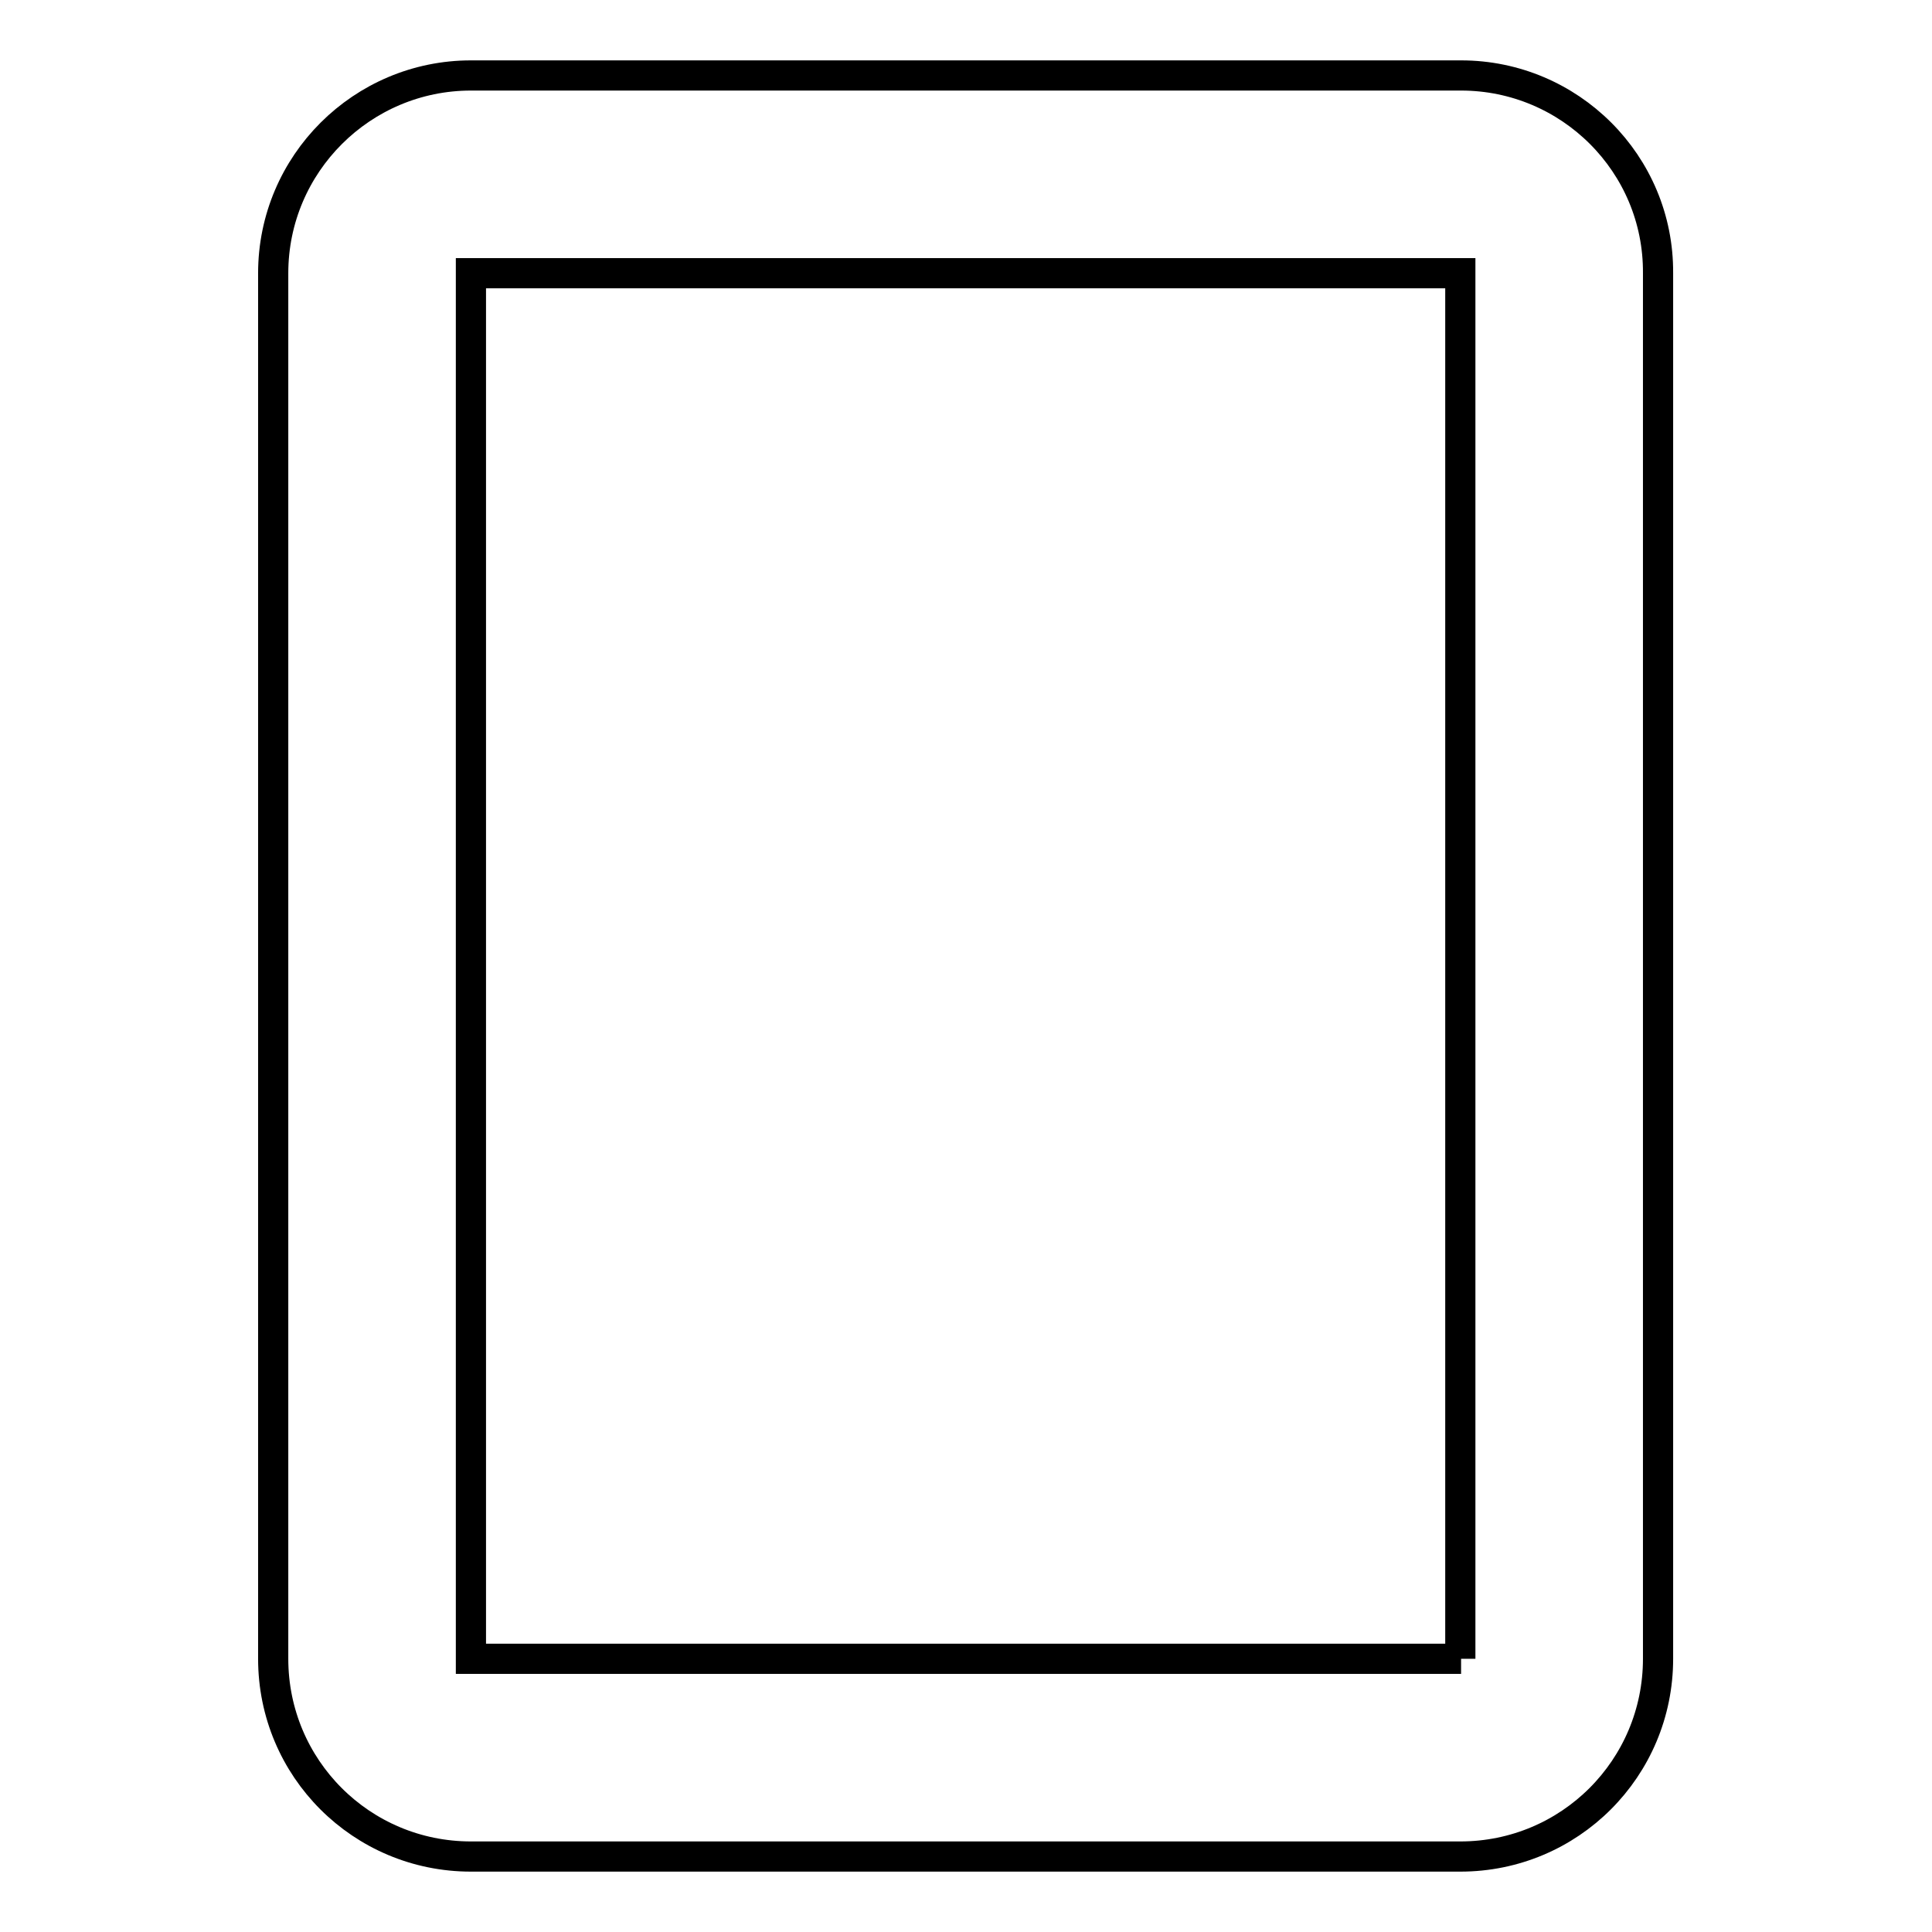 <?xml version="1.0" encoding="utf-8"?>
<!-- Svg Vector Icons : http://www.onlinewebfonts.com/icon -->
<!DOCTYPE svg PUBLIC "-//W3C//DTD SVG 1.1//EN" "http://www.w3.org/Graphics/SVG/1.1/DTD/svg11.dtd">
<svg version="1.1" xmlns="http://www.w3.org/2000/svg" xmlns:xlink="http://www.w3.org/1999/xlink" x="0px" y="0px" viewBox="0 0 256 256" enable-background="new 0 0 256 256" xml:space="preserve">
<g> <path stroke-width="4" fill-opacity="0" stroke="#000000"  d="M193.6,10H62.4C48,10,36.2,21.7,36.2,36.2v183.6c0,14.5,11.7,26.2,26.2,26.2h131.1 c14.5,0,26.2-11.7,26.2-26.2V36.2C219.8,21.7,208,10,193.6,10z M193.6,219.8H62.4V36.2h131.1V219.8L193.6,219.8z"/></g>
</svg>